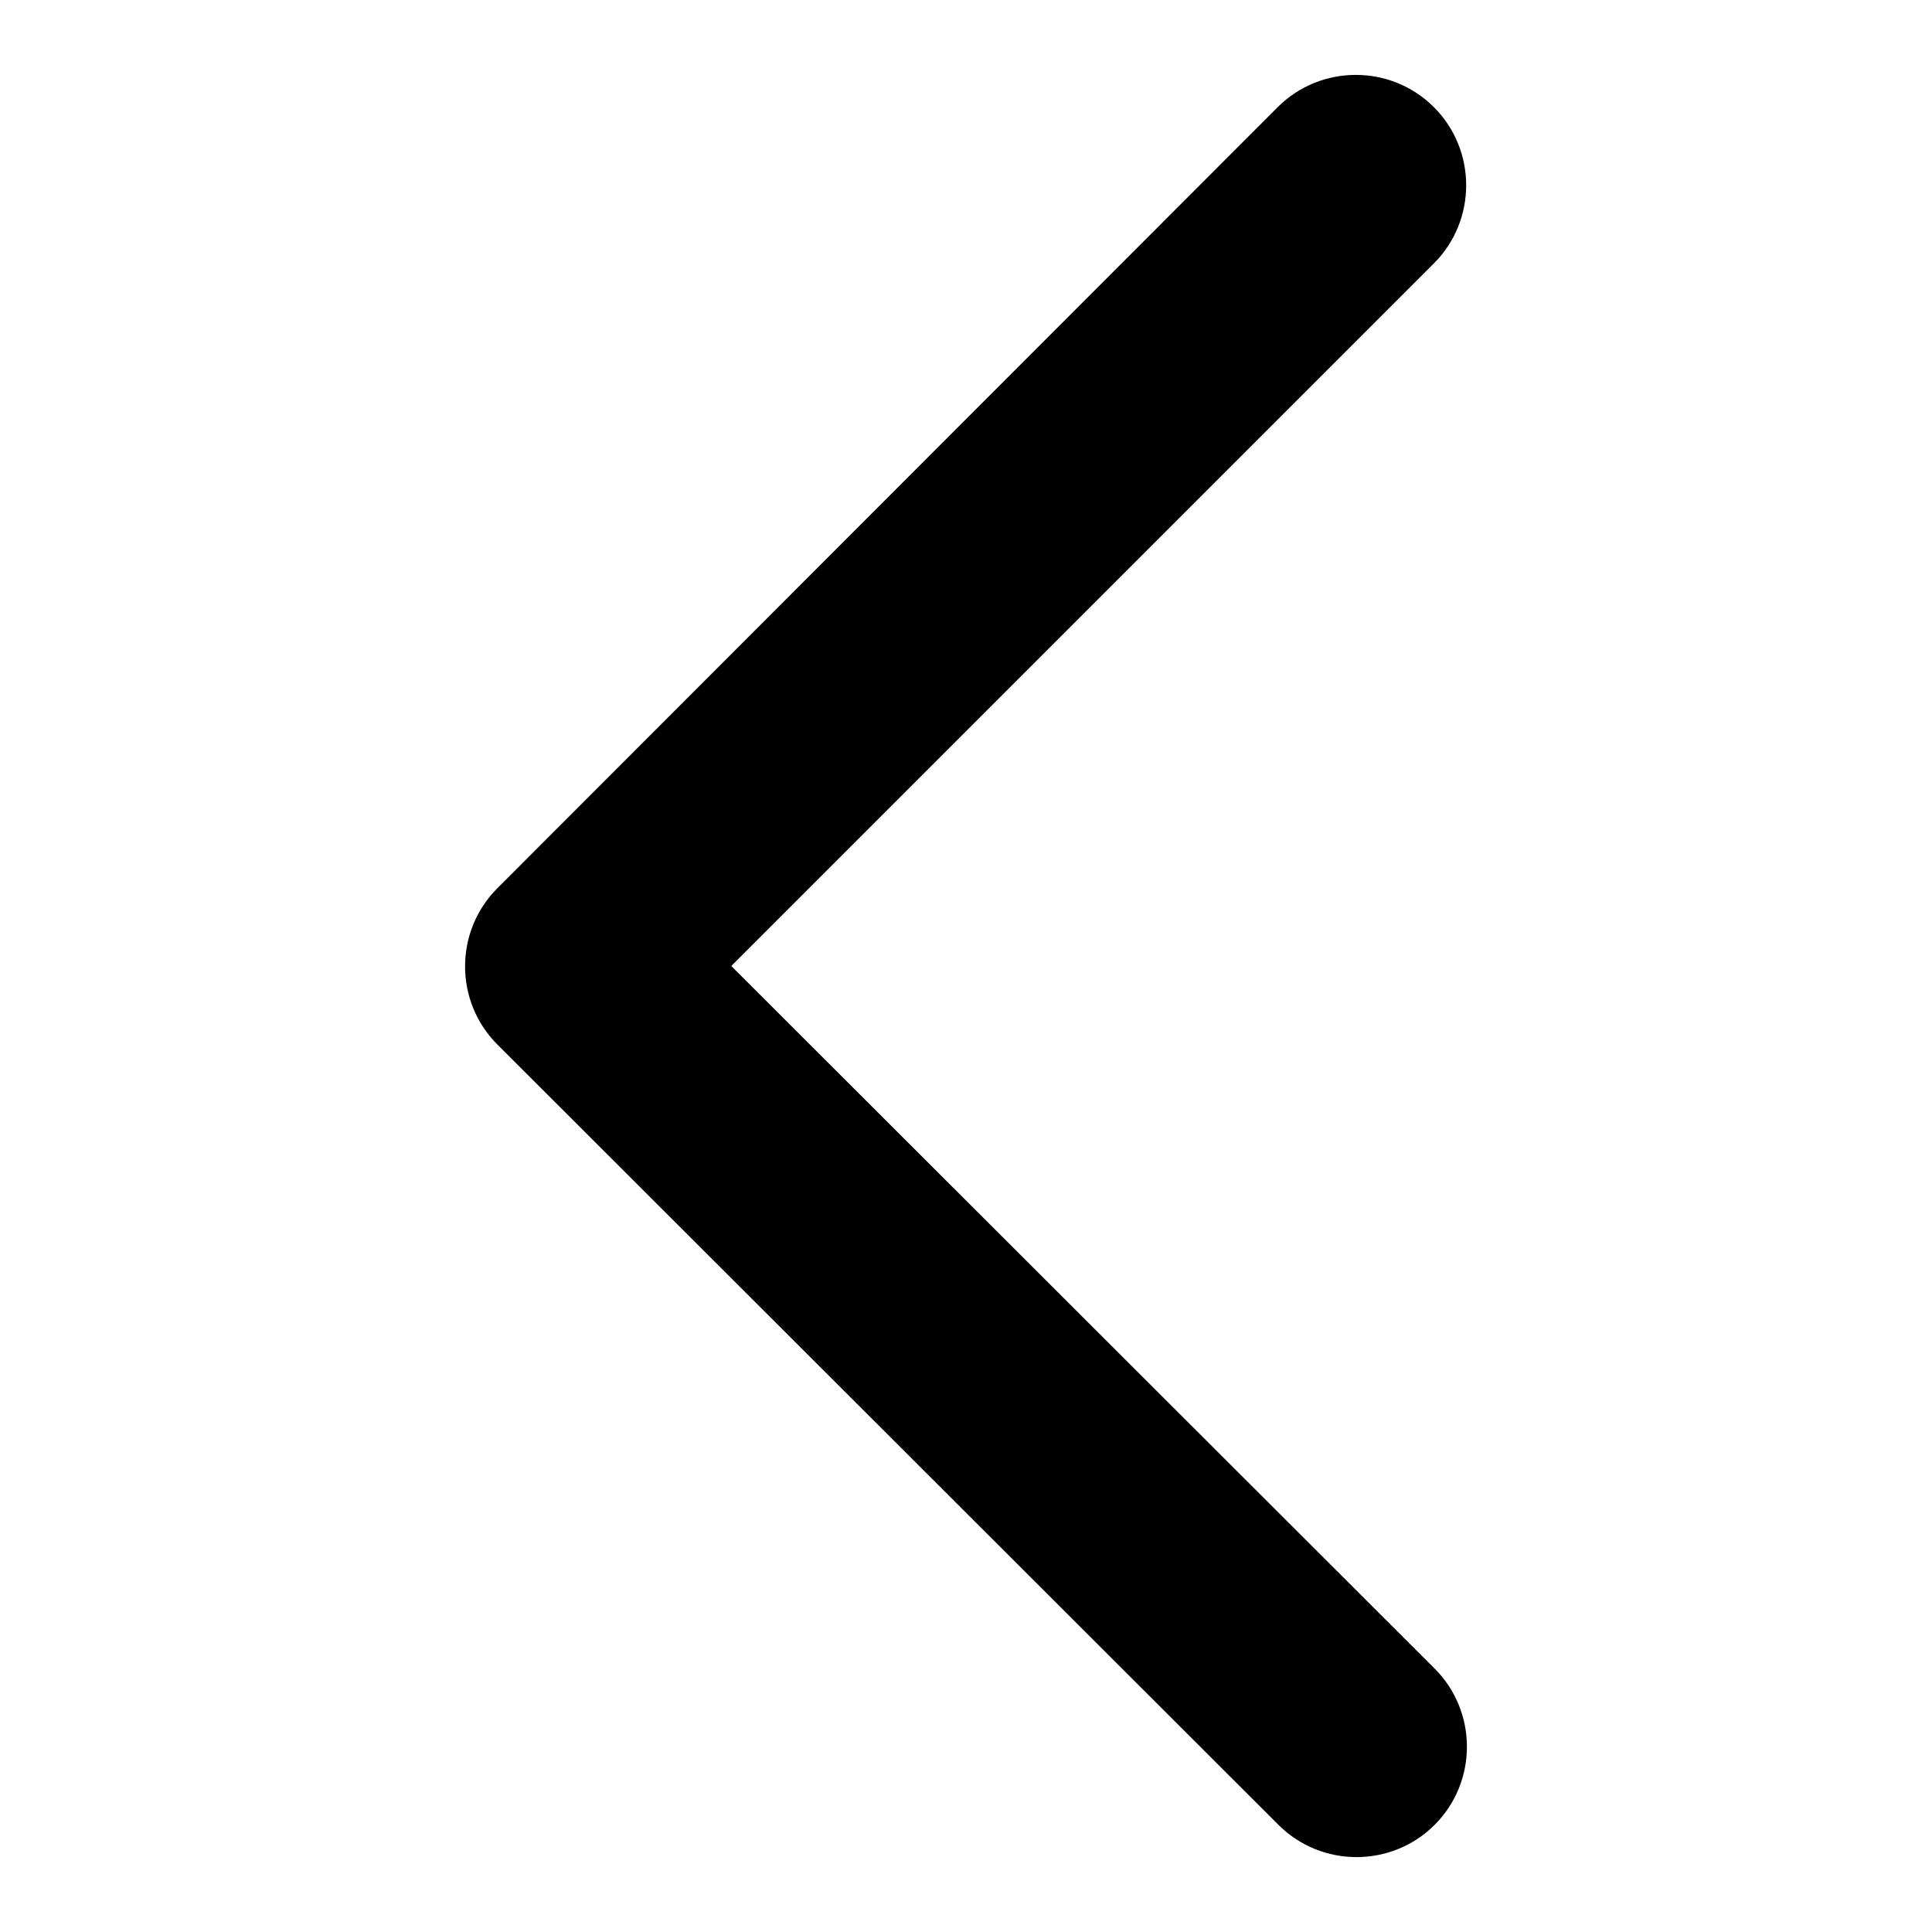<?xml version="1.0" encoding="utf-8"?>
<!-- Svg Vector Icons : http://www.onlinewebfonts.com/icon -->
<!DOCTYPE svg PUBLIC "-//W3C//DTD SVG 1.1//EN" "http://www.w3.org/Graphics/SVG/1.1/DTD/svg11.dtd">
<svg version="1.1" xmlns="http://www.w3.org/2000/svg" xmlns:xlink="http://www.w3.org/1999/xlink" x="0px" y="0px" viewBox="0 0 256 256" enable-background="new 0 0 256 256" xml:space="preserve">
<g><g><path fill="#000000" d="M96.9,128l93.1-93.1c5.7-5.7,5.7-15,0-20.7c-5.7-5.7-15-5.7-20.7,0L65.9,117.7c-5.7,5.7-5.7,15,0,20.7l103.5,103.4c5.7,5.7,15,5.7,20.7,0c5.7-5.7,5.7-15,0-20.7L96.9,128z"/></g></g>
</svg>